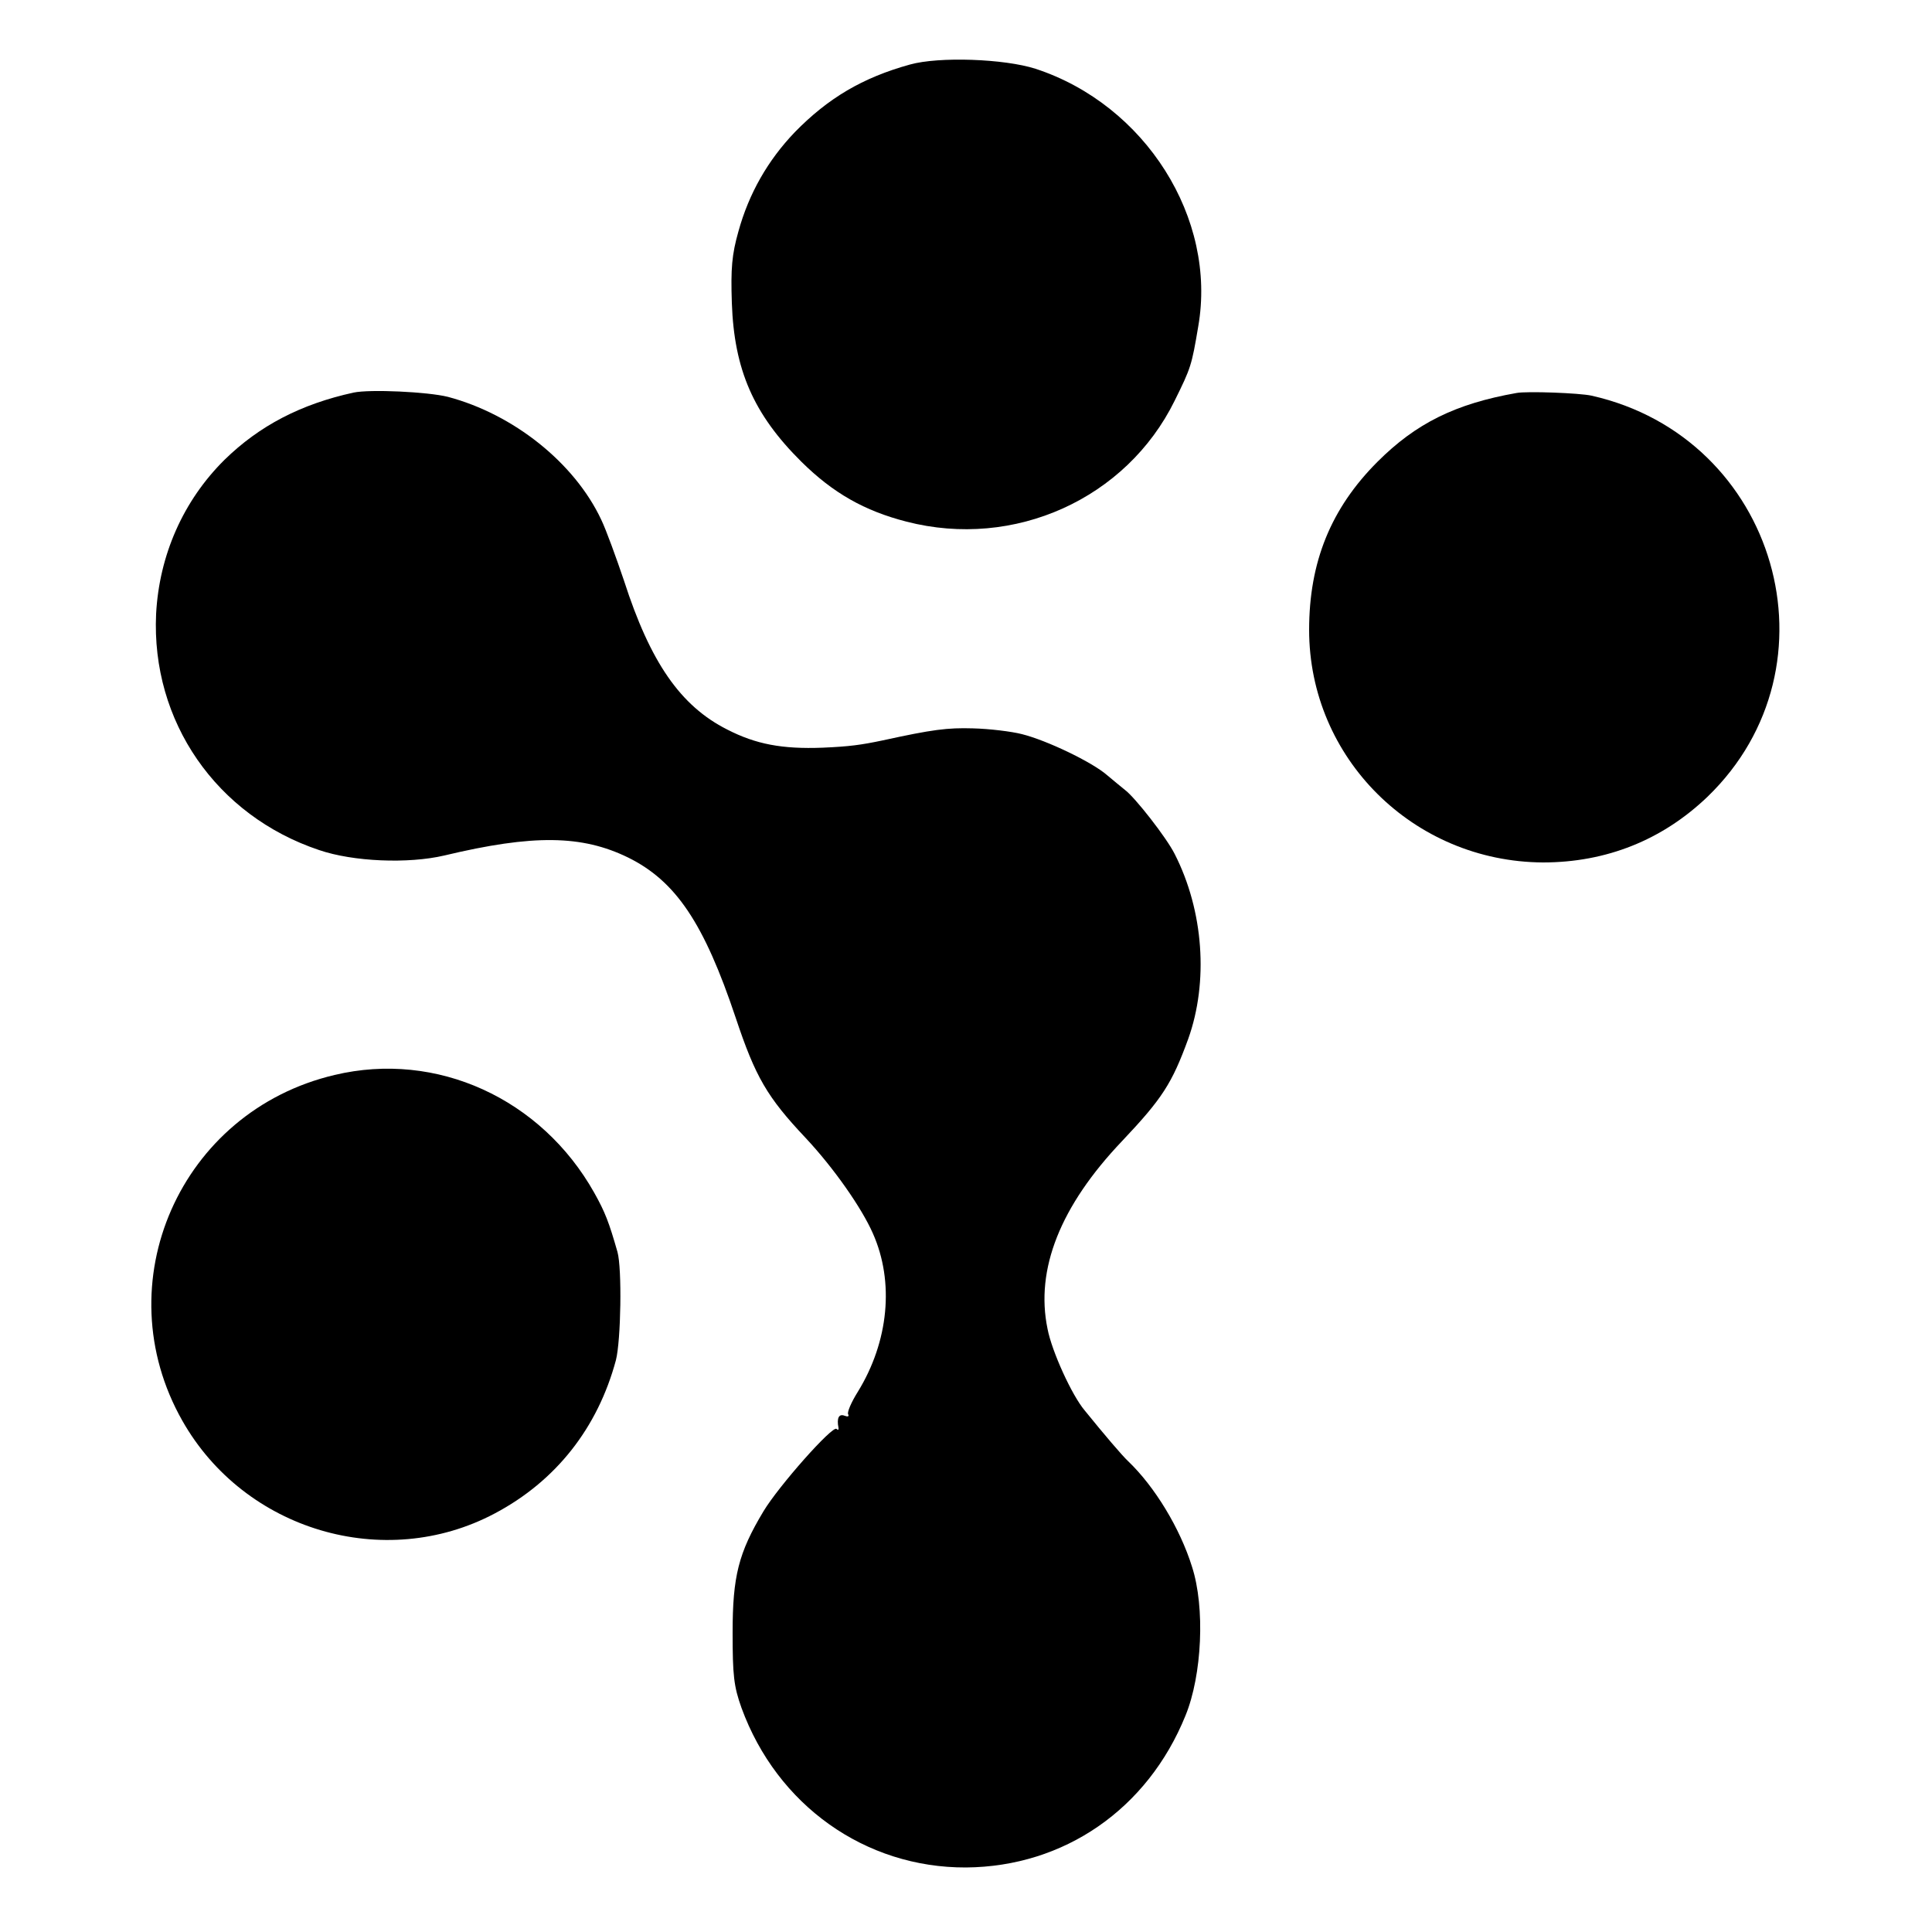 <?xml version="1.0" standalone="no"?>
<!DOCTYPE svg PUBLIC "-//W3C//DTD SVG 20010904//EN"
 "http://www.w3.org/TR/2001/REC-SVG-20010904/DTD/svg10.dtd">
<svg version="1.0" xmlns="http://www.w3.org/2000/svg"
 width="500pt" height="500pt" viewBox="0 0 500 500"
 preserveAspectRatio="xMidYMid meet">
<g transform="translate(0,500) scale(0.1,-0.1)"
fill="#000000" stroke="none">
<path d="M2355 4833 c-123 -34 -212 -87 -298 -175 -70 -73 -119 -159 -146
-257 -17 -60 -20 -96 -17 -185 6 -173 56 -288 180 -411 82 -81 163 -127 272
-155 279 -72 569 59 694 313 42 85 44 91 61 192 49 280 -137 574 -421 667 -81
26 -250 32 -325 11z"/>
<path d="M915 3984 c-137 -30 -244 -86 -334 -174 -107 -106 -169 -247 -177
-399 -13 -278 156 -522 422 -611 88 -30 230 -36 324 -14 230 55 356 53 475 -5
124 -61 197 -170 279 -415 51 -153 81 -205 181 -311 73 -78 145 -181 174 -247
56 -126 41 -280 -39 -410 -17 -27 -28 -53 -25 -58 3 -6 -1 -7 -9 -4 -15 6 -21
-6 -16 -31 1 -5 -1 -7 -5 -3 -10 10 -150 -148 -189 -213 -65 -108 -80 -169
-80 -314 0 -111 3 -139 23 -195 92 -252 320 -414 581 -413 254 2 470 151 568
393 43 105 51 280 17 385 -31 100 -97 208 -165 273 -16 15 -62 69 -113 132
-33 39 -85 153 -96 211 -32 154 33 318 193 486 104 110 129 149 171 264 53
148 40 332 -35 479 -21 42 -103 147 -129 166 -9 7 -29 24 -46 38 -39 34 -156
90 -220 106 -27 7 -85 14 -127 15 -66 2 -105 -3 -233 -31 -57 -12 -87 -16
-156 -19 -105 -4 -173 9 -247 47 -121 61 -199 174 -267 385 -20 59 -46 131
-59 158 -69 147 -227 273 -397 318 -52 13 -201 20 -244 11z"/>
<path d="M3925 3983 c-159 -28 -261 -79 -360 -178 -121 -121 -177 -260 -177
-435 0 -332 270 -600 605 -602 164 0 309 58 426 170 351 339 180 930 -300
1038 -31 7 -168 12 -194 7z"/>
<path d="M866 2218 c-400 -94 -596 -539 -394 -895 161 -284 523 -391 808 -240
159 84 267 222 314 397 13 51 16 237 4 280 -22 77 -32 103 -60 153 -137 244
-408 368 -672 305z"/>
</g>
</svg>
